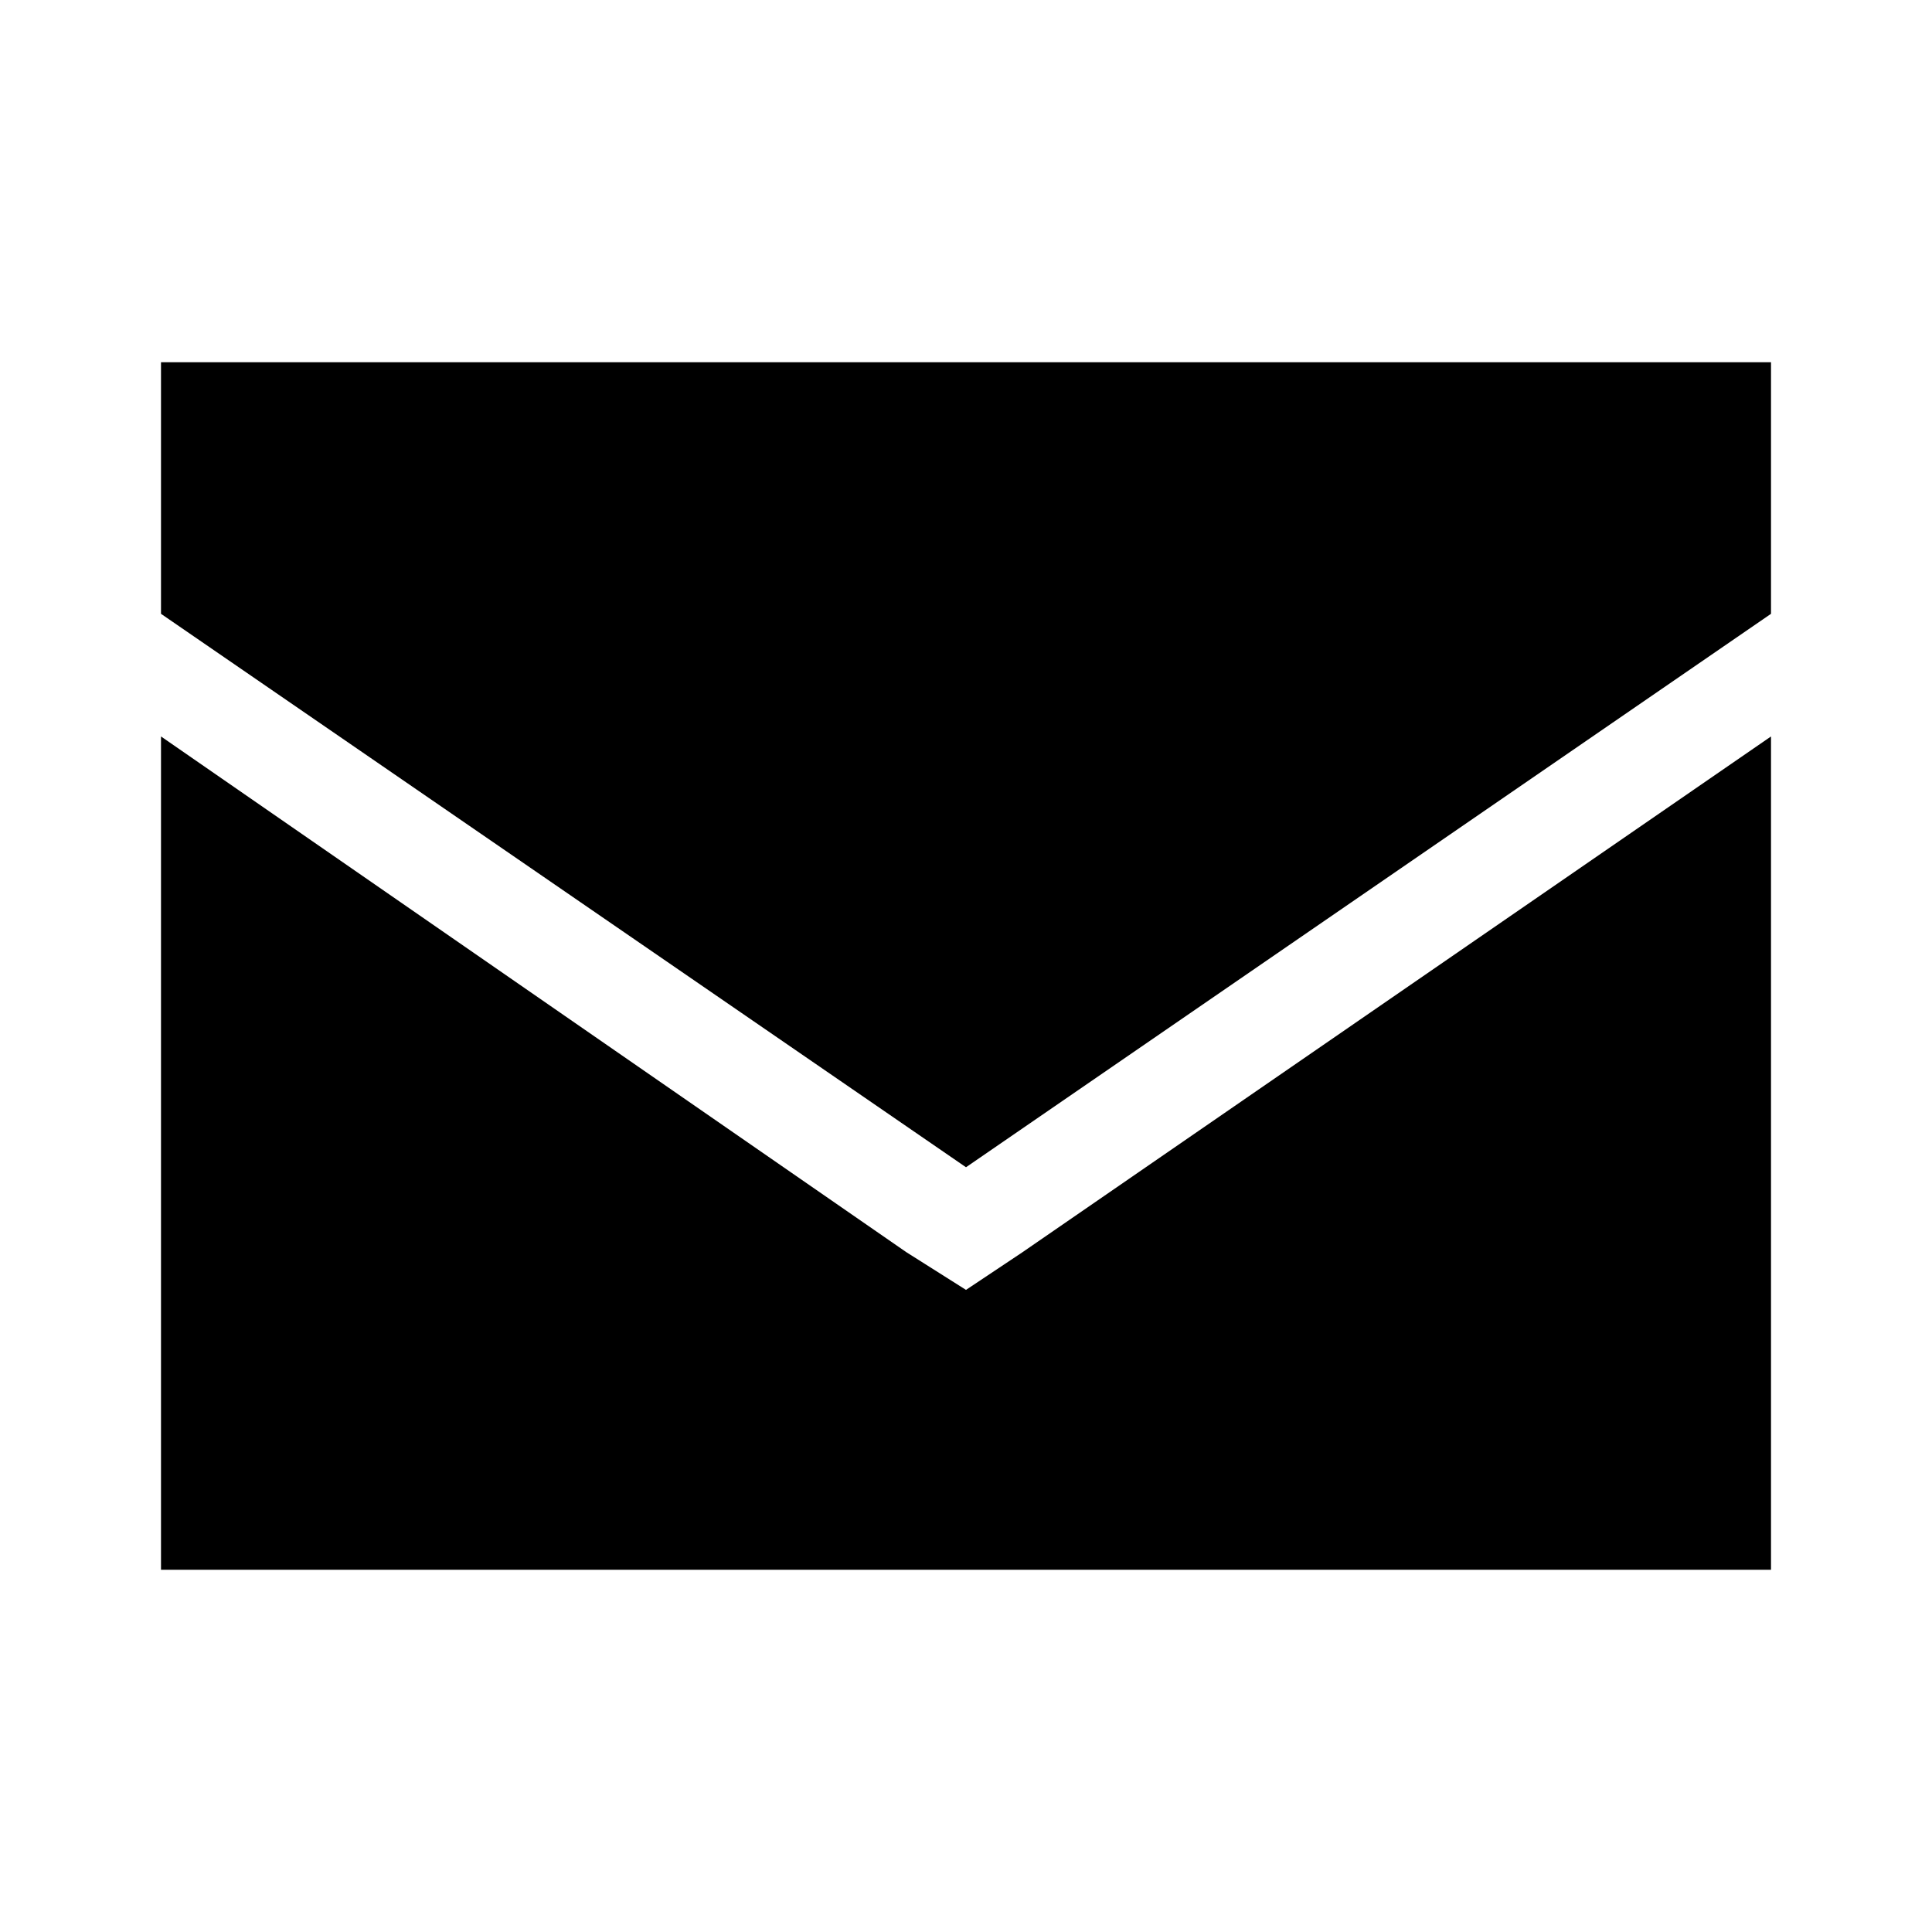 <svg xmlns="http://www.w3.org/2000/svg" fill="none" viewBox="0 0 48 48" height="48" width="48">
<path fill="black" d="M4 9H44V15.25L24 29L4 15.25V9ZM4 39V18.297L22.516 31.109L24 32.047L25.406 31.109L44 18.297V39H4Z"></path>
</svg>
